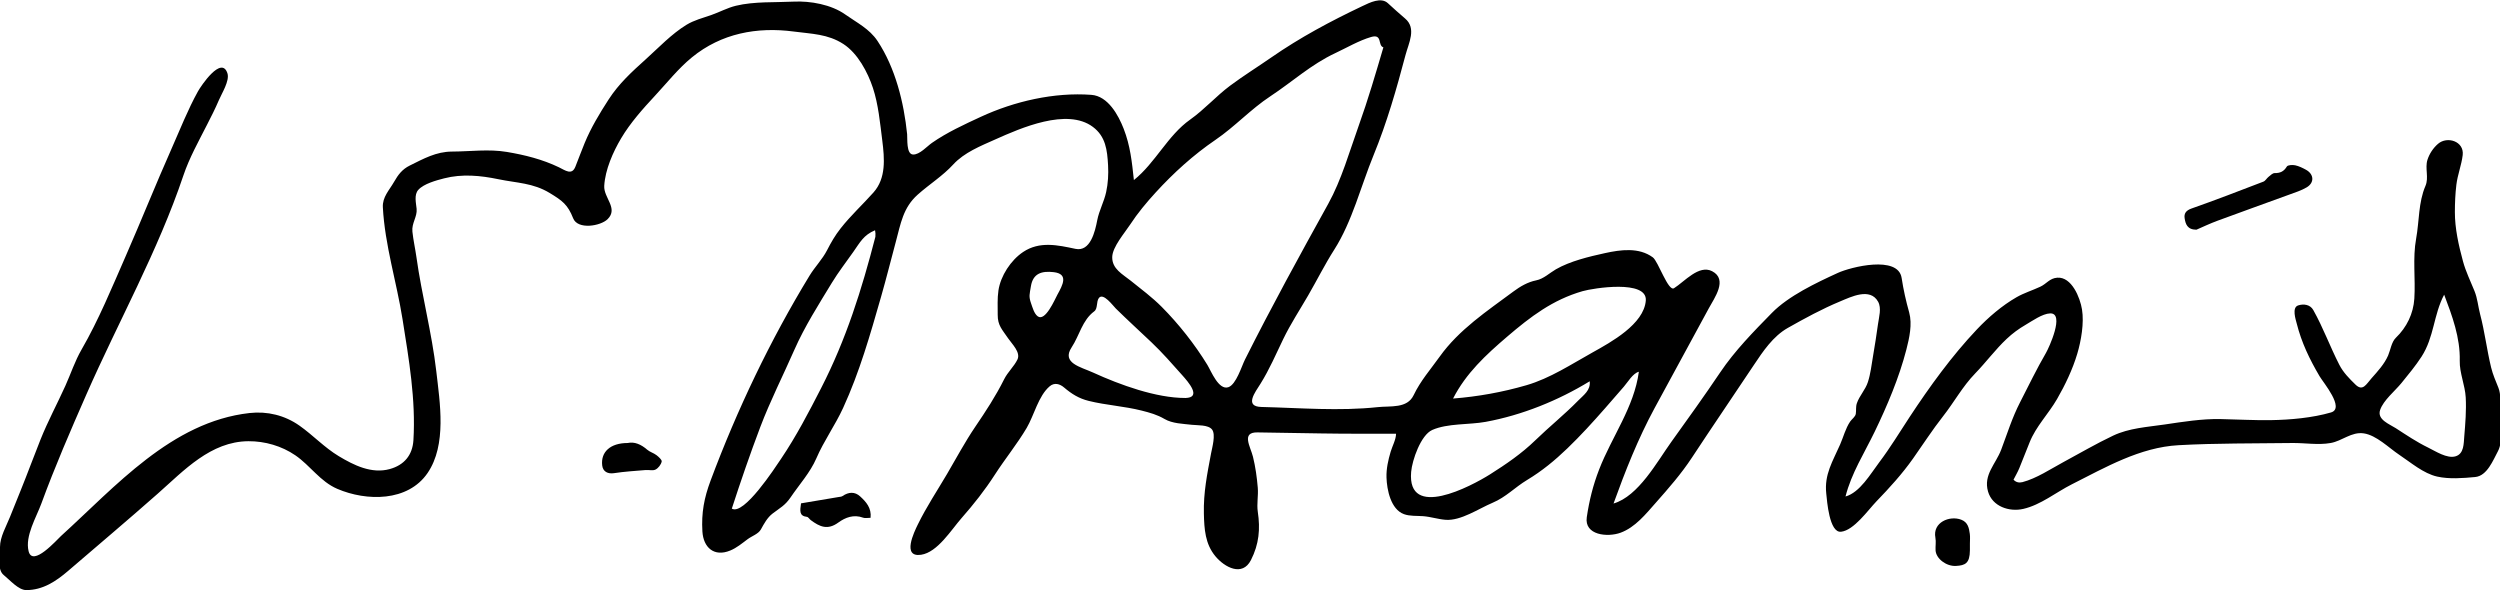 <?xml version="1.0" encoding="utf-8"?>
<!DOCTYPE svg PUBLIC "-//W3C//DTD SVG 1.1//EN" "http://www.w3.org/Graphics/SVG/1.1/DTD/svg11.dtd">
<svg version="1.1" id="Layer_1" xmlns="http://www.w3.org/2000/svg" xmlns:xlink="http://www.w3.org/1999/xlink" x="0px" y="0px"
	 width="199.8px" height="47.16px" viewBox="0 0 199.8 47.16" enable-background="new 0 0 199.8 47.16" xml:space="preserve">
<path fill-rule="evenodd" clip-rule="evenodd" d="M69.576,41.383c-0.242,0-0.438,0.05-0.594-0.009
	c-0.749-0.279-1.418-0.023-1.986,0.39c-0.862,0.628-1.493,0.327-2.196-0.194c-0.111-0.082-0.201-0.25-0.313-0.263
	c-0.623-0.071-0.556-0.483-0.468-1.08c0.963-0.161,1.974-0.331,2.985-0.502c0.114-0.02,0.247-0.021,0.335-0.083
	c0.48-0.33,0.977-0.363,1.403,0.029C69.214,40.105,69.662,40.593,69.576,41.383z"/>
<path fill-rule="evenodd" clip-rule="evenodd" d="M157.435,43.448c0,0.18,0.001,0.359,0,0.54c-0.009,1.037-0.379,1.2-1.114,1.241
	c-0.776,0.043-1.592-0.587-1.63-1.239c-0.021-0.338,0.049-0.689-0.014-1.017c-0.236-1.223,1.134-1.796,2.067-1.438
	c0.531,0.204,0.622,0.665,0.684,1.135C157.462,42.925,157.434,43.188,157.435,43.448z"/>
<path fill-rule="evenodd" clip-rule="evenodd" d="M50.165,35.405c0.541-0.121,1.068,0.109,1.555,0.532
	c0.213,0.186,0.517,0.264,0.744,0.438c0.179,0.137,0.45,0.38,0.418,0.516c-0.056,0.244-0.268,0.521-0.491,0.636
	c-0.215,0.11-0.527,0.016-0.794,0.039c-0.842,0.071-1.689,0.121-2.523,0.249c-0.496,0.077-0.889-0.12-0.946-0.616
	C48.002,36.124,48.774,35.405,50.165,35.405z"/>
<path fill-rule="evenodd" clip-rule="evenodd" d="M175.539,18.358c-0.739,0.001-0.87-0.467-0.942-0.905
	c-0.062-0.377,0.097-0.63,0.544-0.787c1.931-0.677,3.84-1.416,5.75-2.149c0.16-0.062,0.262-0.266,0.407-0.381
	c0.153-0.121,0.328-0.304,0.491-0.302c0.443,0.006,0.735-0.128,0.974-0.523c0.077-0.127,0.45-0.146,0.665-0.101
	c0.3,0.063,0.591,0.208,0.863,0.356c0.646,0.353,0.691,1.031,0.062,1.406c-0.429,0.254-0.92,0.408-1.393,0.581
	c-1.918,0.702-3.842,1.386-5.756,2.095C176.602,17.87,176.02,18.151,175.539,18.358z"/>
<g>
	<path fill="none" d="M102.35,23.226c1.661-3.046,3.599-6.056,4.815-9.308c1.255-3.35,2.386-6.703,3.396-10.135
		c-0.474-0.141-0.047-1.102-0.986-0.826c-1.08,0.317-2.164,0.95-3.178,1.439c-2.063,0.995-3.768,2.527-5.647,3.812
		c-0.876,0.6-1.506,1.422-2.334,2.069c-0.859,0.671-1.795,1.235-2.653,1.911c-1.871,1.475-3.62,3.219-5.021,5.149
		c-0.363,0.5-0.688,1.025-1.005,1.555c-0.254,0.426-0.713,0.958-0.824,1.443c-0.234,1.03,0.787,1.562,1.456,2.099
		c1.816,1.458,3.293,3.012,4.775,4.802c0.72,0.869,1.282,1.831,1.875,2.787c0.689,1.107,1.206,1.181,1.828-0.002
		C100.031,27.765,101.128,25.467,102.35,23.226C103.076,21.894,101.78,24.27,102.35,23.226z"/>
	<path fill="none" d="M94.486,29.985c-1.675-1.883-3.519-3.566-5.313-5.332c-0.218-0.215-0.842-1.083-1.208-0.949
		c-0.465,0.17-0.166,0.921-0.515,1.179c-0.959,0.709-1.177,1.928-1.804,2.876c-0.831,1.257,0.728,1.564,1.707,2.012
		c1.225,0.561,2.472,1.01,3.778,1.34c1.188,0.3,2.467,0.694,3.585,0.694C96.093,31.8,94.953,30.511,94.486,29.985
		C93.946,29.379,94.758,30.292,94.486,29.985z"/>
	<path fill="none" d="M84.775,21.863c-0.658-0.195-1.822-0.346-2.214,0.391c-0.472,0.885-0.319,1.726,0.072,2.568
		c0.556,1.198,1.164-0.082,1.532-0.686C84.354,23.827,85.558,22.096,84.775,21.863C84.405,21.753,84.908,21.903,84.775,21.863z"/>
	<path fill="none" d="M69.377,18.641c-0.64,0.391-0.954,1.178-1.375,1.767c-0.583,0.813-1.191,1.61-1.687,2.48
		c-1.017,1.785-2.166,3.524-2.979,5.418c-0.892,2.076-1.914,4.066-2.71,6.186c-0.398,1.06-0.783,2.124-1.167,3.188
		c-0.176,0.489-0.339,0.984-0.497,1.479c-0.149,0.468-0.673,1.366-0.223,1.64c3.246-2.641,5.22-6.438,7.061-10.126
		c0.968-1.94,1.902-3.919,2.574-5.984c0.343-1.053,0.632-2.122,0.917-3.191c0.263-0.988,0.709-2.073,0.646-3.096
		C69.744,18.468,69.558,18.547,69.377,18.641C68.8,18.994,69.549,18.537,69.377,18.641z"/>
	<path fill="none" d="M126.398,30.863c-2.956,1.45-5.788,2.566-9.056,3.084c-1.139,0.18-2.957-0.112-3.581,1.104
		c-0.609,1.188-1.453,2.886-0.678,4.178c0.622,1.036,2.733,0.348,3.597,0.02c1.47-0.558,2.871-1.584,4.14-2.499
		c1.332-0.962,2.416-2.169,3.657-3.233c0.749-0.642,2.71-1.876,2.571-3.045C126.833,30.604,126.626,30.752,126.398,30.863
		C125.427,31.34,126.614,30.758,126.398,30.863z"/>
	<path fill="none" d="M130.365,23.082c-2.94-0.362-5.867,0.475-8.162,2.363c-2.286,1.88-4.711,3.739-6.075,6.407
		c1.757-0.139,3.438-0.434,5.149-0.873c1.944-0.499,3.635-1.483,5.373-2.461c1.427-0.803,2.909-1.587,3.986-2.855
		C131.45,24.706,132.107,23.297,130.365,23.082C128.969,22.91,131.611,23.236,130.365,23.082z"/>
	<path fill="none" d="M196.582,28.833c0.046-1.843-0.604-3.588-1.246-5.284c-0.522,0.989-0.631,1.824-0.869,2.896
		c-0.224,1.006-0.761,1.944-1.403,2.744c-0.758,0.943-1.503,1.898-2.3,2.811c-0.843,0.965-0.606,1.386,0.388,2.015
		c1.057,0.671,2.081,1.381,3.223,1.904c0.63,0.29,1.791,1.032,2.325,0.197c0.502-0.785,0.346-2.294,0.372-3.186
		c0.019-0.649,0.002-1.301-0.082-1.944C196.896,30.275,196.563,29.551,196.582,28.833C196.628,26.979,196.57,29.29,196.582,28.833z"
		/>
	<path d="M199.091,29.371c-0.343-1.41-0.507-2.846-0.879-4.254c-0.164-0.625-0.206-1.257-0.451-1.86
		c-0.32-0.791-0.696-1.551-0.92-2.377c-0.345-1.275-0.65-2.62-0.647-3.942c0.001-0.724,0.032-1.45,0.119-2.169
		c0.097-0.808,0.413-1.583,0.506-2.378c0.128-1.097-1.235-1.533-1.972-0.896c-0.384,0.331-0.689,0.792-0.844,1.275
		c-0.215,0.678,0.127,1.421-0.16,2.087c-0.569,1.32-0.49,2.813-0.744,4.207c-0.29,1.583-0.043,3.204-0.145,4.801
		c-0.077,1.203-0.608,2.295-1.475,3.128c-0.351,0.338-0.434,0.985-0.621,1.419c-0.298,0.686-0.83,1.262-1.321,1.814
		c-0.429,0.482-0.701,1.083-1.289,0.508c-0.494-0.483-0.969-0.956-1.288-1.578c-0.739-1.44-1.285-2.958-2.082-4.378
		c-0.248-0.441-0.768-0.514-1.213-0.368c-0.517,0.17-0.189,1.136-0.113,1.436c0.385,1.533,1.029,2.863,1.828,4.223
		c0.302,0.514,2.044,2.562,0.916,2.893c-1.477,0.433-3.256,0.59-4.789,0.615c-1.353,0.022-2.699-0.059-4.051-0.085
		c-1.492-0.028-2.993,0.218-4.466,0.435c-1.384,0.203-2.823,0.282-4.104,0.887c-1.36,0.643-2.657,1.405-3.98,2.118
		c-1.021,0.55-2.144,1.306-3.274,1.601c-0.269,0.069-0.52,0.014-0.711-0.197c0.156-0.308,0.334-0.605,0.465-0.926
		c0.28-0.684,0.55-1.372,0.822-2.059c0.507-1.276,1.508-2.274,2.193-3.462c0.645-1.116,1.247-2.38,1.614-3.616
		c0.312-1.047,0.555-2.455,0.379-3.542c-0.154-0.955-0.829-2.619-1.974-2.538c-0.618,0.044-0.858,0.491-1.367,0.725
		c-0.624,0.291-1.29,0.492-1.889,0.836c-1.153,0.661-2.257,1.608-3.168,2.571c-2.009,2.123-3.773,4.565-5.379,7.003
		c-0.799,1.213-1.55,2.46-2.427,3.62c-0.705,0.935-1.552,2.414-2.696,2.732c0.469-1.859,1.504-3.464,2.332-5.179
		c1-2.069,1.956-4.331,2.531-6.562c0.237-0.921,0.485-2.029,0.226-2.963c-0.264-0.948-0.455-1.795-0.604-2.762
		c-0.28-1.832-4.074-0.875-5.104-0.401c-1.726,0.792-3.93,1.832-5.268,3.197c-1.459,1.489-2.963,3.018-4.13,4.753
		c-1.263,1.876-2.582,3.711-3.905,5.553c-1.146,1.595-2.62,4.336-4.618,4.925c0.937-2.598,1.956-5.174,3.27-7.604
		c1.442-2.668,2.899-5.328,4.343-7.996c0.45-0.832,1.539-2.301,0.271-2.964c-1.057-0.554-2.212,0.831-3.051,1.357
		c-0.462,0.289-1.262-2.149-1.693-2.466c-1.11-0.815-2.563-0.615-3.822-0.34c-1.275,0.279-2.787,0.641-3.922,1.293
		c-0.516,0.298-0.979,0.764-1.581,0.885c-0.676,0.136-1.272,0.486-1.819,0.892c-2.108,1.566-4.339,3.036-5.889,5.203
		c-0.744,1.04-1.528,1.923-2.085,3.086c-0.516,1.076-1.843,0.841-2.854,0.949c-3.112,0.333-6.194,0.064-9.311-0.012
		c-1.39-0.034-0.491-1.188-0.07-1.86c0.71-1.134,1.238-2.371,1.819-3.573c0.581-1.199,1.315-2.319,1.984-3.472
		c0.706-1.219,1.336-2.484,2.093-3.672c1.434-2.25,2.127-5.077,3.137-7.54c1.071-2.613,1.833-5.279,2.554-8.006
		c0.255-0.963,0.9-2.138-0.034-2.924c-0.472-0.396-0.924-0.814-1.38-1.228c-0.547-0.495-1.428-0.05-2.035,0.239
		c-2.542,1.207-4.977,2.507-7.29,4.112c-1.087,0.754-2.215,1.456-3.276,2.246c-1.123,0.837-2.053,1.904-3.196,2.712
		c-1.8,1.273-2.765,3.444-4.496,4.833c-0.155-1.441-0.285-2.74-0.817-4.104c-0.419-1.078-1.249-2.608-2.577-2.707
		c-2.97-0.22-6.148,0.511-8.841,1.756c-1.325,0.613-2.701,1.245-3.903,2.082c-0.4,0.278-0.983,0.95-1.511,0.931
		c-0.555-0.02-0.438-1.285-0.473-1.626c-0.258-2.527-0.939-5.298-2.366-7.448c-0.647-0.976-1.659-1.467-2.589-2.125
		c-1.112-0.786-2.777-1.087-4.113-1.021c-1.503,0.075-3.142-0.025-4.613,0.329c-0.686,0.165-1.313,0.513-1.977,0.744
		c-0.666,0.232-1.368,0.408-1.975,0.779c-1.192,0.729-2.217,1.819-3.25,2.75c-1.121,1.01-2.152,1.946-2.978,3.224
		c-0.72,1.114-1.406,2.251-1.913,3.479c-0.258,0.625-0.489,1.261-0.74,1.889c-0.283,0.709-0.8,0.295-1.319,0.044
		c-1.312-0.632-2.722-0.984-4.155-1.225c-1.447-0.243-2.925-0.036-4.387-0.029c-1.267,0.005-2.267,0.569-3.375,1.116
		c-0.599,0.295-0.928,0.73-1.253,1.301c-0.381,0.668-0.941,1.215-0.898,2.032c0.158,3.019,1.103,5.982,1.574,8.955
		c0.509,3.214,1.065,6.401,0.869,9.662c-0.073,1.199-0.742,1.991-1.893,2.308c-1.448,0.397-2.857-0.299-4.076-1.033
		c-1.144-0.688-2.053-1.673-3.139-2.438c-1.174-0.827-2.567-1.167-3.993-1.007c-6.235,0.702-10.721,5.887-15.07,9.832
		c-0.324,0.294-2.268,2.515-2.585,1.207c-0.295-1.213,0.619-2.708,1.019-3.801c1.09-2.974,2.33-5.828,3.601-8.726
		c2.559-5.828,5.719-11.451,7.752-17.498c0.475-1.411,1.215-2.727,1.887-4.05c0.328-0.645,0.661-1.29,0.943-1.957
		c0.228-0.541,0.881-1.56,0.691-2.153C17.708,4.4,16.055,6.88,15.823,7.298c-0.812,1.461-1.434,3.057-2.112,4.583
		c-1.261,2.84-2.413,5.729-3.661,8.579c-1.092,2.49-2.168,5.12-3.53,7.474c-0.536,0.928-0.854,1.92-1.294,2.896
		c-0.648,1.435-1.402,2.834-1.987,4.296c-0.543,1.354-1.042,2.728-1.592,4.081c-0.285,0.701-0.568,1.403-0.849,2.107
		C0.499,42.065,0,42.909,0,43.72c0,0.682-0.245,1.804,0.3,2.24c0.488,0.391,1.17,1.2,1.8,1.2c1.326,0,2.377-0.704,3.346-1.535
		c2.391-2.056,4.803-4.088,7.166-6.176c2.097-1.854,4.228-4.169,7.242-4.187c1.318-0.008,2.659,0.38,3.748,1.126
		c1.198,0.821,1.985,2.094,3.357,2.682c2.333,0.999,5.638,1.04,7.213-1.266c1.543-2.262,0.986-5.612,0.694-8.148
		c-0.353-3.059-1.161-6.064-1.587-9.116c-0.095-0.674-0.249-1.351-0.32-2.027c-0.072-0.683,0.397-1.18,0.337-1.822
		c-0.044-0.469-0.22-1.123,0.136-1.519c0.439-0.489,1.442-0.758,2.057-0.917c1.444-0.372,2.908-0.229,4.343,0.068
		c1.479,0.307,2.765,0.291,4.098,1.1c1.003,0.609,1.445,0.923,1.877,2.024c0.365,0.928,2.189,0.627,2.754,0.067
		c0.875-0.867-0.326-1.702-0.271-2.66c0.073-1.289,0.702-2.709,1.352-3.804c0.729-1.229,1.739-2.361,2.709-3.404
		c0.956-1.028,1.857-2.172,2.946-3.062c2.349-1.921,5.208-2.455,8.162-2.061c1.409,0.188,2.704,0.188,3.947,0.997
		c1.141,0.741,1.939,2.244,2.357,3.507c0.436,1.316,0.572,2.819,0.746,4.191c0.184,1.453,0.316,3.021-0.701,4.163
		c-0.865,0.971-1.824,1.849-2.627,2.872c-0.442,0.563-0.758,1.11-1.083,1.744c-0.373,0.728-0.973,1.331-1.399,2.03
		c-3.145,5.159-5.796,10.72-7.91,16.381c-0.517,1.385-0.742,2.579-0.655,4.061c0.075,1.279,0.925,2.064,2.224,1.529
		c0.518-0.213,0.949-0.577,1.393-0.908c0.341-0.255,0.857-0.415,1.057-0.778c0.254-0.46,0.511-0.944,0.937-1.271
		c0.585-0.446,1-0.645,1.438-1.292c0.682-1.007,1.577-2,2.055-3.112c0.6-1.396,1.506-2.649,2.142-4.035
		c1.316-2.867,2.165-5.857,3.033-8.883c0.419-1.459,0.785-2.933,1.18-4.399c0.391-1.452,0.58-2.723,1.744-3.761
		c0.942-0.84,2.003-1.497,2.846-2.416c0.877-0.957,2.193-1.479,3.355-1.999c2.042-0.914,5.743-2.543,7.801-1.005
		c1.029,0.769,1.15,1.851,1.217,3.071c0.04,0.716-0.001,1.438-0.153,2.14c-0.17,0.784-0.563,1.471-0.714,2.255
		c-0.171,0.892-0.549,2.533-1.736,2.283c-1.426-0.302-2.87-0.63-4.186,0.25c-0.984,0.658-1.799,1.906-1.973,3.076
		c-0.096,0.644-0.054,1.297-0.058,1.945c-0.006,0.852,0.359,1.179,0.842,1.892c0.289,0.426,1.012,1.11,0.736,1.679
		c-0.27,0.557-0.773,1-1.058,1.568c-0.688,1.376-1.459,2.548-2.319,3.816c-0.82,1.209-1.513,2.513-2.253,3.771
		c-0.792,1.347-1.647,2.627-2.334,4.035c-0.289,0.593-1.296,2.649,0.265,2.416c1.313-0.196,2.411-1.997,3.235-2.934
		c0.971-1.104,1.862-2.232,2.659-3.469c0.813-1.261,1.784-2.45,2.544-3.736c0.591-1.002,0.935-2.565,1.839-3.327
		c0.376-0.317,0.803-0.196,1.15,0.099c0.604,0.514,1.179,0.876,1.964,1.07c1.393,0.346,2.836,0.421,4.234,0.775
		c0.658,0.167,1.244,0.328,1.83,0.672c0.63,0.369,1.479,0.38,2.188,0.464c0.434,0.052,1.303-0.016,1.608,0.377
		c0.311,0.4,0.005,1.456-0.079,1.907c-0.308,1.643-0.615,3.128-0.574,4.815c0.029,1.231,0.1,2.424,0.924,3.411
		c0.735,0.881,2.15,1.649,2.836,0.303c0.653-1.282,0.754-2.492,0.549-3.859c-0.094-0.632,0.052-1.289-0.002-1.929
		c-0.07-0.83-0.183-1.659-0.383-2.469c-0.2-0.812-0.96-1.967,0.351-1.949c1.713,0.024,3.427,0.054,5.14,0.083
		c1.981,0.034,3.963,0.021,5.944,0.021c0,0.45-0.302,1.005-0.431,1.438c-0.198,0.668-0.354,1.359-0.333,2.061
		c0.03,0.98,0.342,2.544,1.392,2.929c0.475,0.175,1.035,0.125,1.532,0.163c0.61,0.046,1.195,0.245,1.806,0.291
		c1.214,0.092,2.642-0.896,3.742-1.359c1.08-0.455,1.776-1.229,2.769-1.827c1.189-0.716,2.21-1.558,3.211-2.52
		c1.062-1.021,2.052-2.111,3.024-3.218c0.499-0.567,0.994-1.14,1.489-1.711c0.321-0.369,0.724-1.076,1.204-1.199
		c-0.375,2.832-2.161,5.193-3.178,7.82c-0.486,1.257-0.788,2.477-0.984,3.806c-0.212,1.437,1.657,1.624,2.705,1.238
		c1.166-0.43,2.009-1.487,2.805-2.388c1.032-1.166,2.039-2.314,2.897-3.619c1.631-2.479,3.3-4.92,4.943-7.39
		c0.728-1.093,1.54-2.304,2.711-2.966c1.363-0.77,2.74-1.522,4.188-2.123c0.866-0.36,2.394-1.127,3.033,0.024
		c0.29,0.521,0.066,1.24-0.008,1.791c-0.116,0.853-0.252,1.703-0.396,2.552c-0.118,0.69-0.195,1.414-0.412,2.082
		c-0.201,0.621-0.672,1.085-0.881,1.692c-0.099,0.288-0.04,0.553-0.085,0.843c-0.037,0.242-0.322,0.425-0.452,0.62
		c-0.375,0.559-0.533,1.221-0.8,1.83c-0.588,1.348-1.276,2.382-1.109,3.924c0.063,0.582,0.24,3.152,1.181,3.052
		c1.031-0.111,2.159-1.733,2.827-2.426c1.058-1.096,2.052-2.186,2.933-3.432c0.794-1.123,1.538-2.283,2.389-3.365
		c0.893-1.136,1.558-2.384,2.571-3.428c0.868-0.894,1.608-1.906,2.517-2.762c0.462-0.436,0.965-0.807,1.514-1.125
		c0.521-0.303,1.348-0.895,1.965-0.913c1.188-0.036-0.107,2.764-0.334,3.153c-0.749,1.289-1.388,2.62-2.07,3.945
		c-0.641,1.245-1.021,2.496-1.511,3.792c-0.432,1.146-1.44,2.009-1.052,3.348c0.346,1.196,1.692,1.643,2.815,1.387
		c1.397-0.318,2.614-1.326,3.879-1.964c2.699-1.361,5.444-2.955,8.522-3.127c3.012-0.168,6.067-0.133,9.084-0.175
		c1.015-0.015,2.076,0.178,3.081,0c0.921-0.162,1.664-0.914,2.646-0.771c1.013,0.148,2.005,1.158,2.835,1.711
		c0.919,0.612,1.932,1.494,3.029,1.742c0.957,0.216,2.076,0.128,3.045,0.036c0.951-0.089,1.436-1.359,1.818-2.069
		c0.442-0.821,0.162-2.319,0.162-3.255c0-0.594,0.097-1.247-0.125-1.803C199.462,30.462,199.228,29.933,199.091,29.371
		C198.87,28.464,199.254,30.039,199.091,29.371z M69.961,18.922c-1.09,4.226-2.337,8.196-4.334,12.092
		c-0.991,1.934-1.983,3.839-3.199,5.645c-0.495,0.735-2.984,4.571-3.941,3.989c0.711-2.188,1.456-4.356,2.271-6.509
		c0.801-2.113,1.82-4.113,2.728-6.181c0.812-1.848,1.951-3.635,2.997-5.357c0.52-0.856,1.136-1.647,1.711-2.466
		c0.547-0.777,0.825-1.351,1.741-1.733C69.97,18.575,69.978,18.748,69.961,18.922C69.581,20.396,70.002,18.762,69.961,18.922z
		 M84.507,23.551c-0.203,0.37-0.969,2.186-1.576,1.726c-0.287-0.216-0.411-0.707-0.526-1.027c-0.206-0.576-0.115-0.747-0.015-1.372
		c0.166-1.027,0.857-1.236,1.812-1.129C85.423,21.887,84.935,22.774,84.507,23.551C84.235,24.046,84.711,23.181,84.507,23.551z
		 M94.715,31.806c-2.303,0-5.177-1.034-7.363-2.034c-0.979-0.447-2.537-0.755-1.707-2.012c0.627-0.948,0.845-2.167,1.804-2.876
		c0.303-0.224,0.151-0.777,0.375-1.069c0.349-0.454,1.132,0.626,1.349,0.839c0.935,0.919,1.898,1.799,2.849,2.7
		c0.866,0.821,1.671,1.741,2.463,2.632C94.953,30.511,96.093,31.8,94.715,31.806C94.596,31.806,95.454,31.803,94.715,31.806z
		 M99.499,28.735c-0.273,0.546-0.705,1.995-1.326,2.209c-0.78,0.269-1.385-1.298-1.683-1.786c-0.998-1.632-2.292-3.271-3.642-4.629
		c-0.758-0.763-1.643-1.422-2.48-2.094c-0.657-0.527-1.498-0.943-1.479-1.893c0.016-0.804,1.002-1.936,1.433-2.595
		c0.599-0.916,1.301-1.757,2.039-2.564c1.437-1.57,3.015-3.002,4.775-4.202c1.567-1.068,2.811-2.445,4.395-3.489
		c1.766-1.164,3.247-2.538,5.186-3.447c0.92-0.432,1.884-1.001,2.858-1.287c0.939-0.276,0.513,0.685,0.986,0.826
		c-0.619,2.104-1.231,4.196-1.972,6.261c-0.737,2.058-1.375,4.329-2.436,6.244C103.873,20.405,101.609,24.529,99.499,28.735
		C99.175,29.381,99.893,27.95,99.499,28.735z M126.115,32.027c-1.085,1.109-2.307,2.086-3.42,3.168
		c-1.083,1.054-2.336,1.909-3.609,2.714c-1.515,0.955-6.642,3.673-6.307-0.197c0.08-0.933,0.77-2.945,1.688-3.35
		c1.231-0.543,2.937-0.404,4.264-0.647c2.906-0.533,5.8-1.703,8.318-3.243C127.135,31.197,126.561,31.571,126.115,32.027
		C125.343,32.817,126.52,31.613,126.115,32.027z M127.302,28.153c-1.711,0.952-3.42,2.085-5.313,2.635
		c-1.928,0.559-3.865,0.907-5.86,1.064c1.029-2.014,2.615-3.484,4.328-4.949c1.864-1.594,3.629-2.942,6.023-3.633
		c0.842-0.243,5.185-0.939,5.053,0.752C131.385,25.911,128.735,27.354,127.302,28.153C125.997,28.88,128.718,27.364,127.302,28.153z
		 M196.944,34.88c-0.049,0.56-0.011,1.377-0.688,1.586c-0.688,0.213-1.62-0.415-2.209-0.7c-0.903-0.438-1.734-1.001-2.575-1.545
		c-0.506-0.328-1.512-0.682-1.254-1.454c0.261-0.778,1.197-1.526,1.71-2.159c0.557-0.688,1.123-1.364,1.604-2.108
		c1.01-1.566,0.951-3.333,1.805-4.95c0.643,1.696,1.292,3.441,1.246,5.284c-0.024,0.965,0.425,1.951,0.478,2.93
		C197.116,32.804,197.031,33.844,196.944,34.88C196.929,35.058,197.075,33.319,196.944,34.88z"/>
</g>
</svg>
